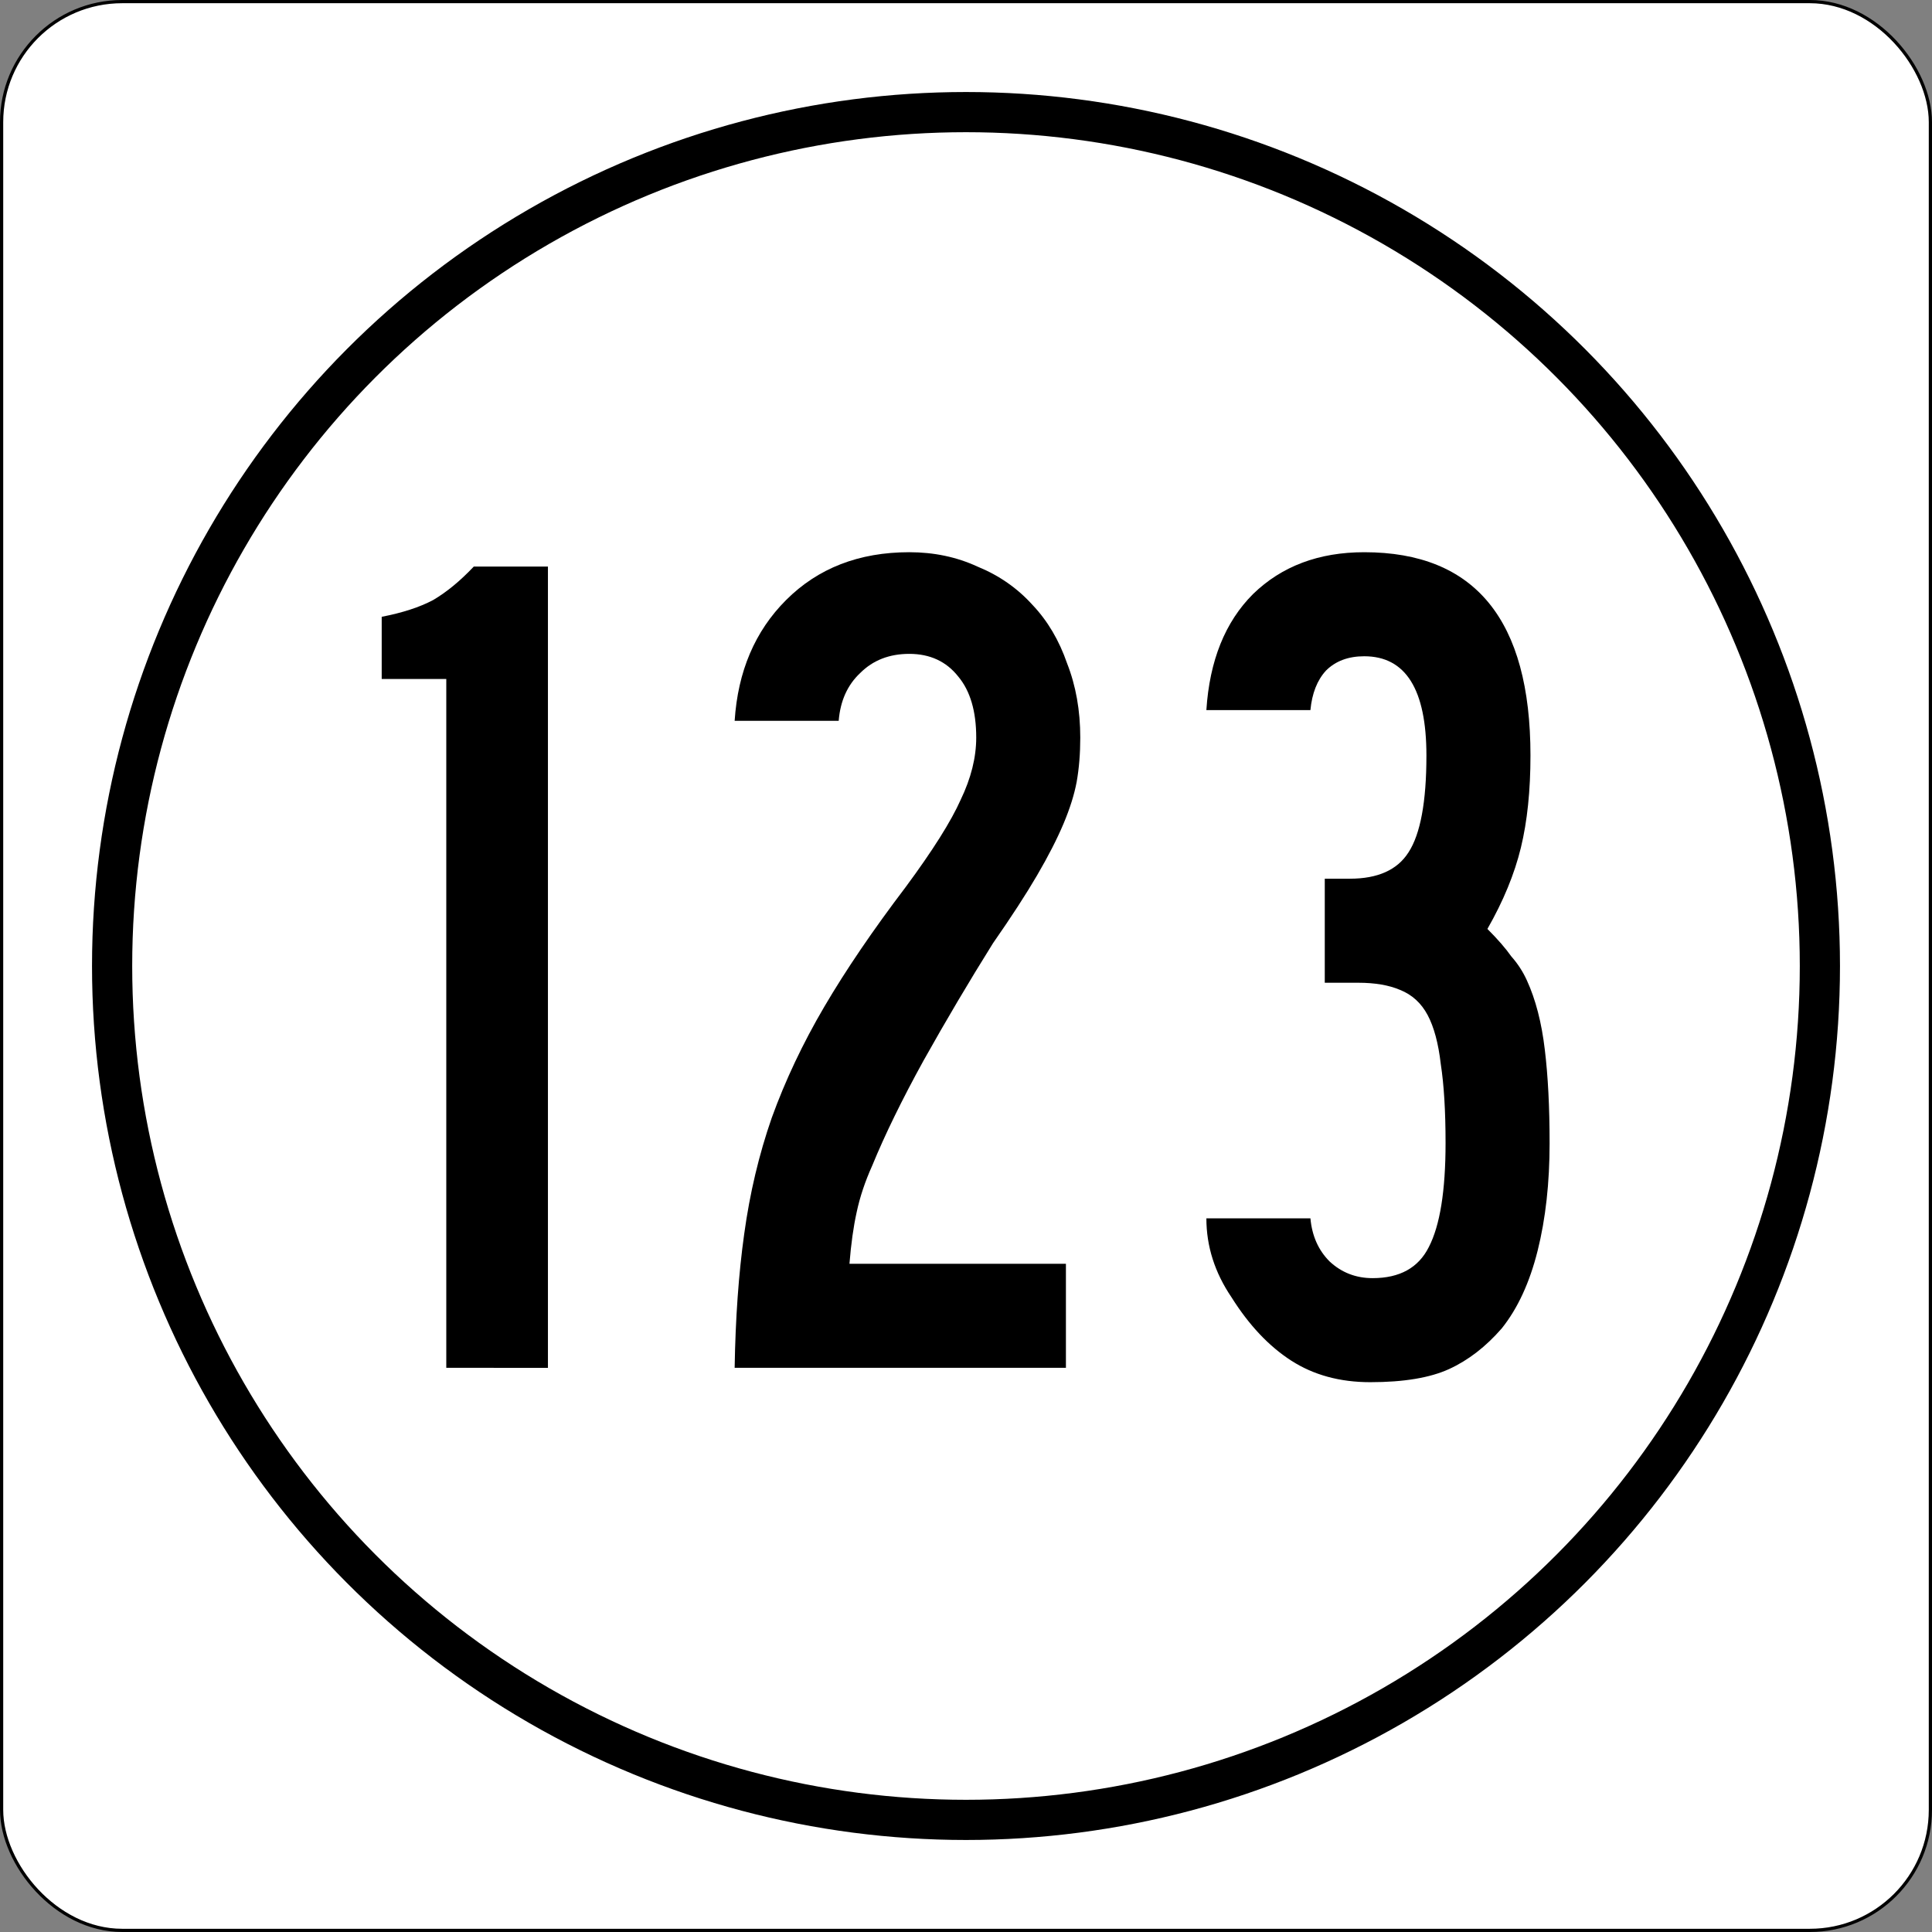 <?xml version="1.0" encoding="UTF-8" standalone="no"?>
<svg xmlns:dc="http://purl.org/dc/elements/1.1/" xmlns:cc="http://creativecommons.org/ns#" xmlns:rdf="http://www.w3.org/1999/02/22-rdf-syntax-ns#" xmlns:svg="http://www.w3.org/2000/svg" xmlns="http://www.w3.org/2000/svg" xmlns:sodipodi="http://sodipodi.sourceforge.net/DTD/sodipodi-0.dtd" xmlns:inkscape="http://www.inkscape.org/namespaces/inkscape" version="1.1" id="svg884" xml:space="preserve" width="601" height="601" viewBox="0 0 601 601" sodipodi:docname="Iowa 123 (1948).svg" inkscape:version="0.92.2 5c3e80d, 2017-08-06"><rect x="0" y="0" width="601" height="601" fill="#808080" stroke="none"/><sodipodi:namedview pagecolor="#ffffff" bordercolor="#666666" borderopacity="1" objecttolerance="10" gridtolerance="10" guidetolerance="10" inkscape:pageopacity="0" inkscape:pageshadow="2" inkscape:window-width="640" inkscape:window-height="480" id="namedview952" showgrid="false" fit-margin-top="0" fit-margin-left="0" fit-margin-right="0" fit-margin-bottom="0" inkscape:zoom="1.0545078" inkscape:cx="300.5" inkscape:cy="300.5" inkscape:current-layer="svg884" /><defs id="defs888"><clipPath clipPathUnits="userSpaceOnUse" id="clipPath902"><path d="m 774,18 v 576 h -733.92 l 3e-5,-576 z" id="path900" inkscape:connector-curvature="0" /></clipPath></defs><rect ry="37.5" rx="37.5" y="0.5" x="0.5" height="600" width="600" id="rect967" style="fill:#ffffff;stroke:#000000" /><g style="stroke-width:0.679" transform="matrix(1.964,0,0,-1.964,-428.558,836.688)" id="g894" /><circle r="265.625" cy="300.5" cx="300.5" id="path112" style="fill:none;stroke:#000000;stroke-width:12.5" /><g aria-label="123" style="font-size:372.024px;font-family:'Roadgeek 2005 Series B';-inkscape-font-specification:'Roadgeek 2005 Series B';letter-spacing:0px;word-spacing:0px;text-anchor:middle;fill:#000000;stroke-width:1px" id="text921"><path d="m 138.828,425.5 v -214.286 h -20.089 v -19.345 q 9.673,-1.86 15.997,-5.208 6.324,-3.72 12.649,-10.417 h 23.065 v 249.256 z" style="-inkscape-font-specification:'Roadgeek 2005 Series B'" id="path1686" /><path d="m 336.046,229.443 q 0,7.44 -1.116,13.765 -1.116,5.952 -4.092,13.021 -2.976,7.068 -8.185,15.997 -5.208,8.929 -13.765,21.205 -11.161,17.857 -21.577,36.458 -10.045,18.229 -15.997,32.738 -3.348,7.44 -4.836,14.509 -1.488,6.696 -2.232,15.997 h 67.336 v 32.366 h -103.051 q 0.372,-23.065 2.976,-41.667 2.604,-18.973 8.557,-36.086 6.324,-17.485 16.369,-34.598 10.045,-17.113 25.298,-37.202 12.649,-17.113 17.113,-27.158 4.836,-10.045 4.836,-19.345 0,-12.277 -5.58,-18.973 -5.58,-7.068 -15.253,-7.068 -9.301,0 -15.253,5.952 -5.952,5.58 -6.696,14.881 h -32.366 q 1.488,-23.065 15.997,-37.574 14.881,-14.881 38.318,-14.881 11.533,0 21.205,4.464 10.045,4.092 17.113,11.905 7.068,7.44 10.789,18.229 4.092,10.417 4.092,23.065 z" style="-inkscape-font-specification:'Roadgeek 2005 Series B'" id="path1688" /><path d="m 482.046,355.56 q 0,18.601 -3.72,33.482 -3.72,14.881 -11.161,24.182 -7.44,8.557 -16.369,12.649 -8.929,4.092 -24.554,4.092 -14.137,0 -24.554,-6.696 -10.417,-6.696 -18.601,-19.717 -7.812,-11.533 -7.812,-24.554 h 32.366 q 0.744,8.185 5.952,13.393 5.58,5.208 13.393,5.208 12.649,0 17.485,-9.673 5.208,-10.045 5.208,-32.366 0,-14.881 -1.488,-24.554 -1.116,-9.673 -4.092,-15.253 -2.976,-5.58 -8.557,-7.812 -5.208,-2.232 -13.021,-2.232 h -10.417 v -32.366 h 7.812 q 13.021,0 18.229,-8.185 5.58,-8.557 5.58,-30.134 0,-30.878 -19.345,-30.878 -7.44,0 -11.905,4.464 -4.092,4.464 -4.836,12.277 h -32.366 q 1.488,-23.065 14.509,-36.086 13.393,-13.021 34.598,-13.021 51.711,0 51.711,63.244 0,16.369 -2.976,28.646 -2.976,12.277 -10.417,25.298 4.836,4.836 7.44,8.557 2.976,3.348 4.836,7.44 4.092,8.929 5.58,21.577 1.488,12.277 1.488,29.018 z" style="-inkscape-font-specification:'Roadgeek 2005 Series B'" id="path1690" /></g></svg>